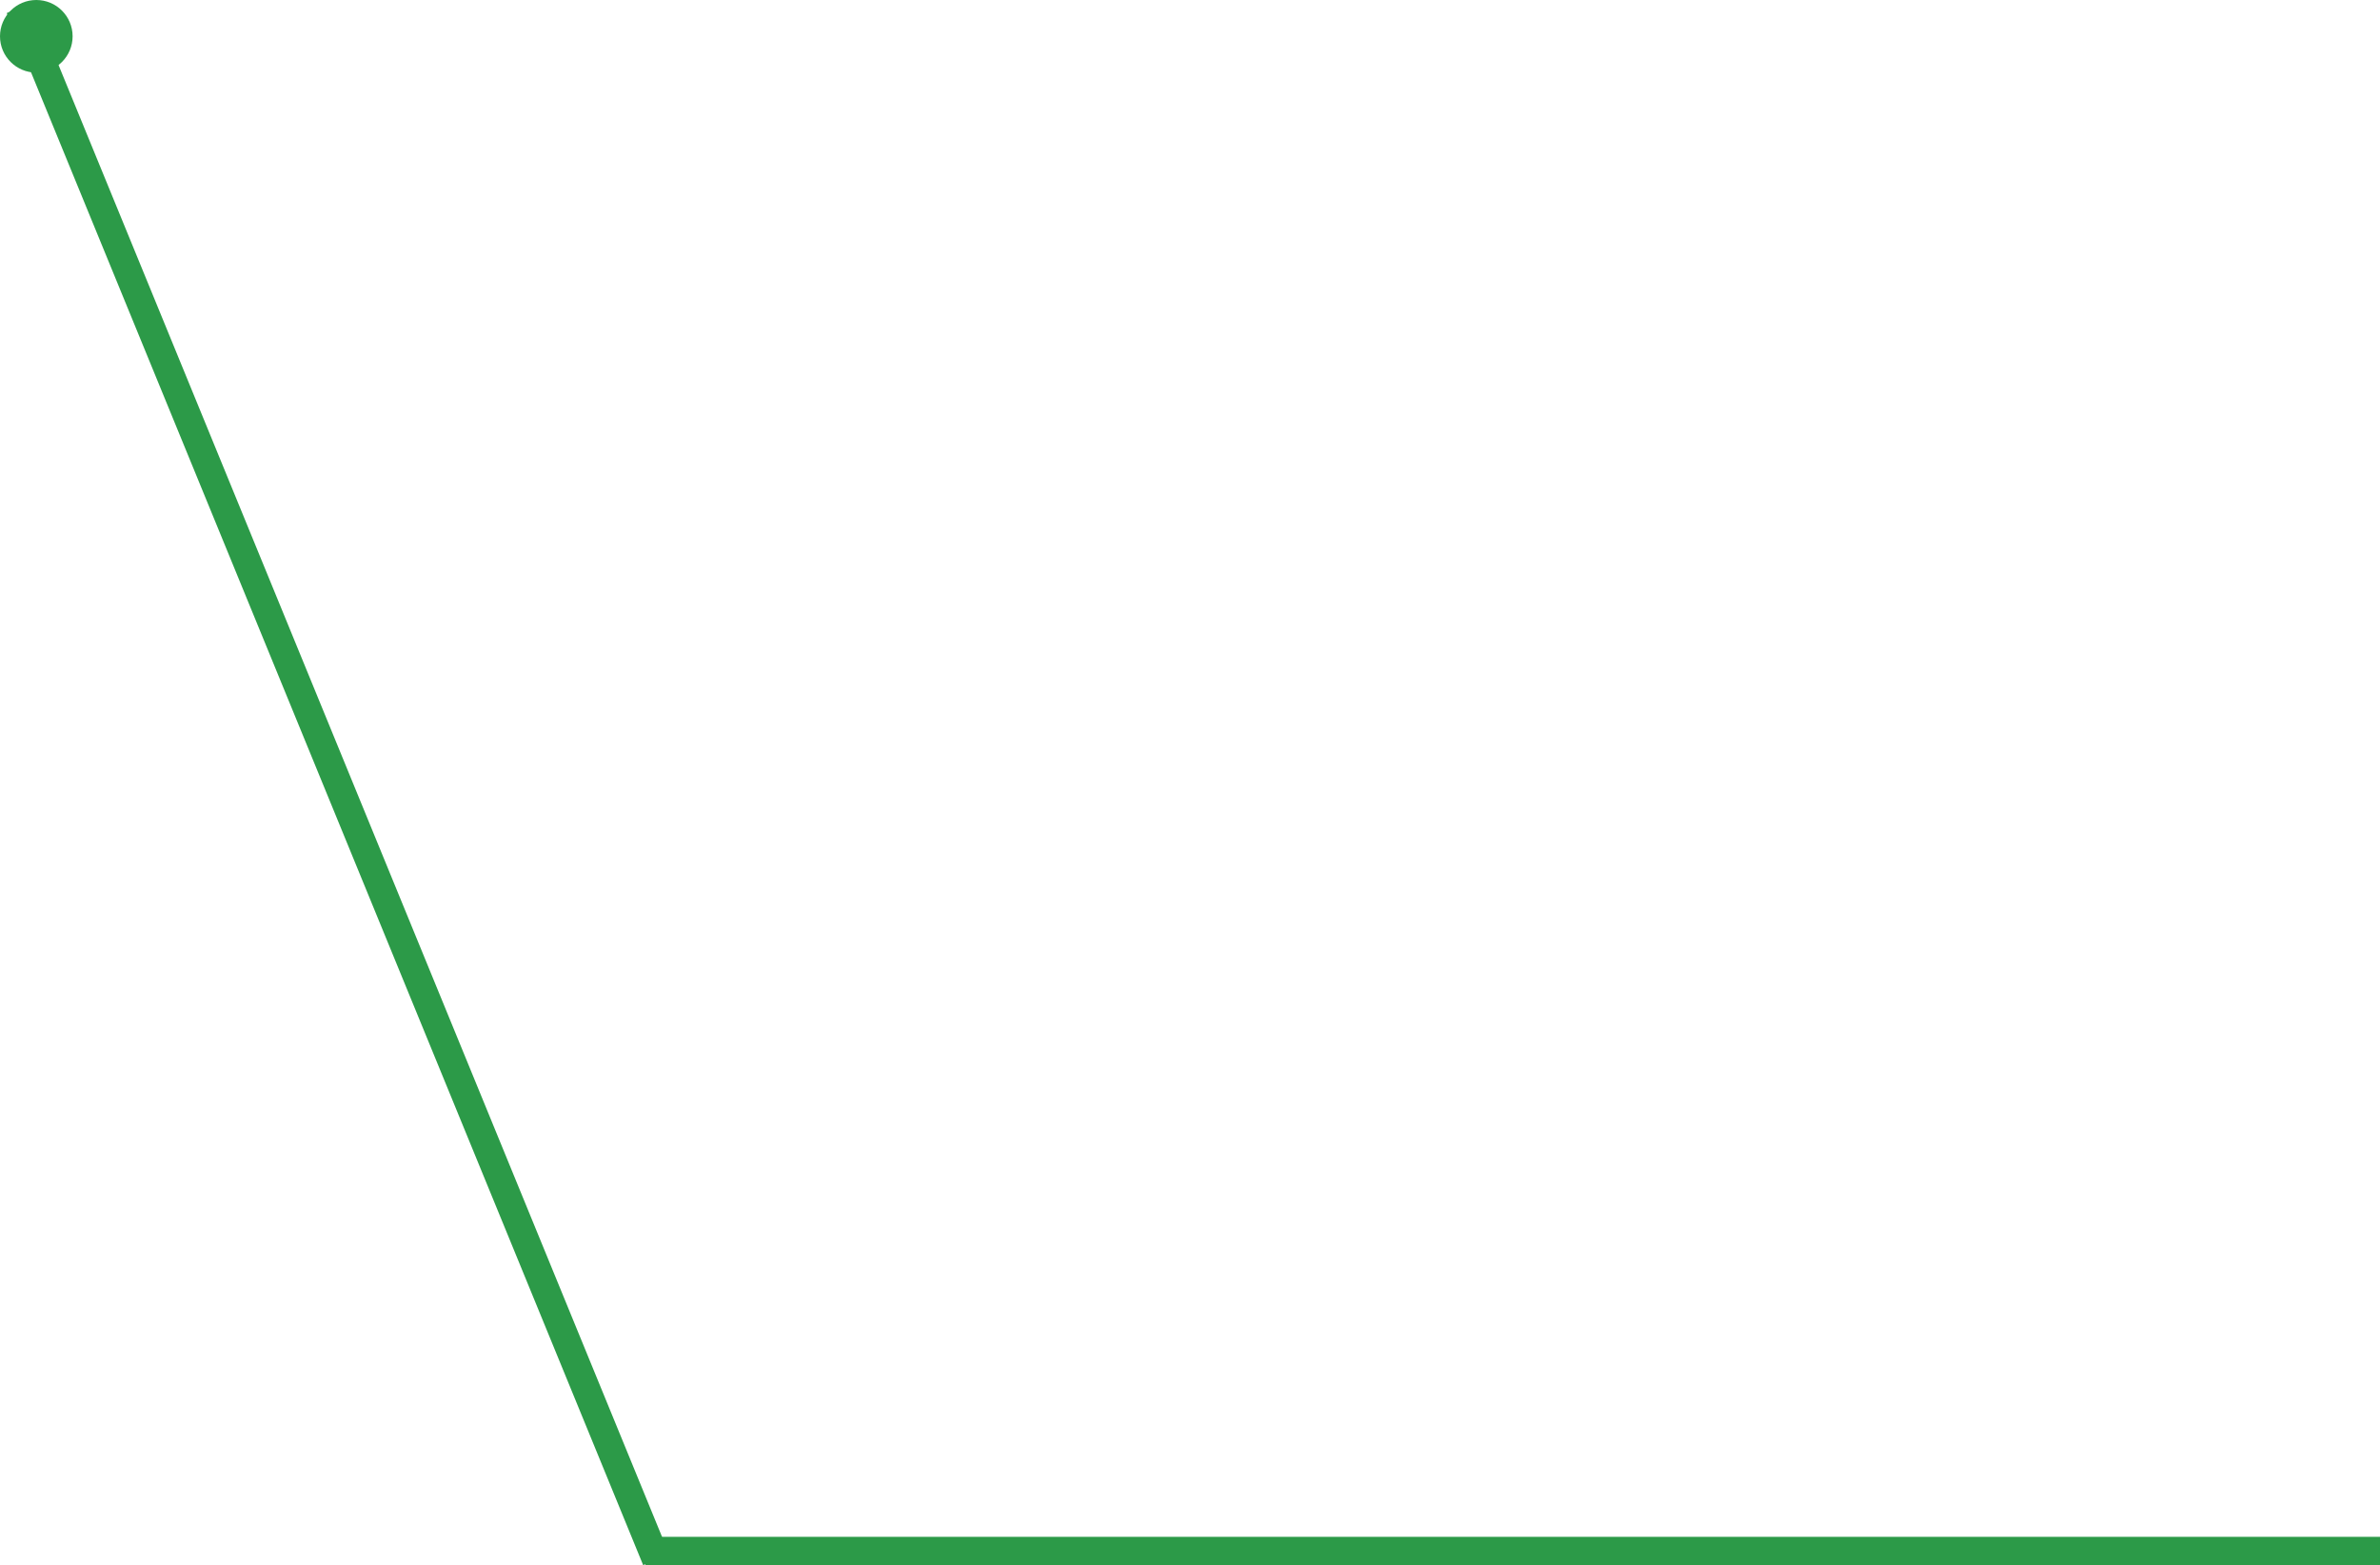 <svg xmlns="http://www.w3.org/2000/svg" width="590" height="388"><defs><style>.cls-1{fill:#2c9a48}</style></defs><path id="horizontal" class="cls-1" d="M160 381h430v7H160z"/><path id="angle" d="M8.04.338l157.772 384.787-6.367 2.908L1.673 3.246z" fill-rule="evenodd" fill="#2c9a48"/><circle id="circle" class="cls-1" cx="9" cy="9" r="9"/></svg>